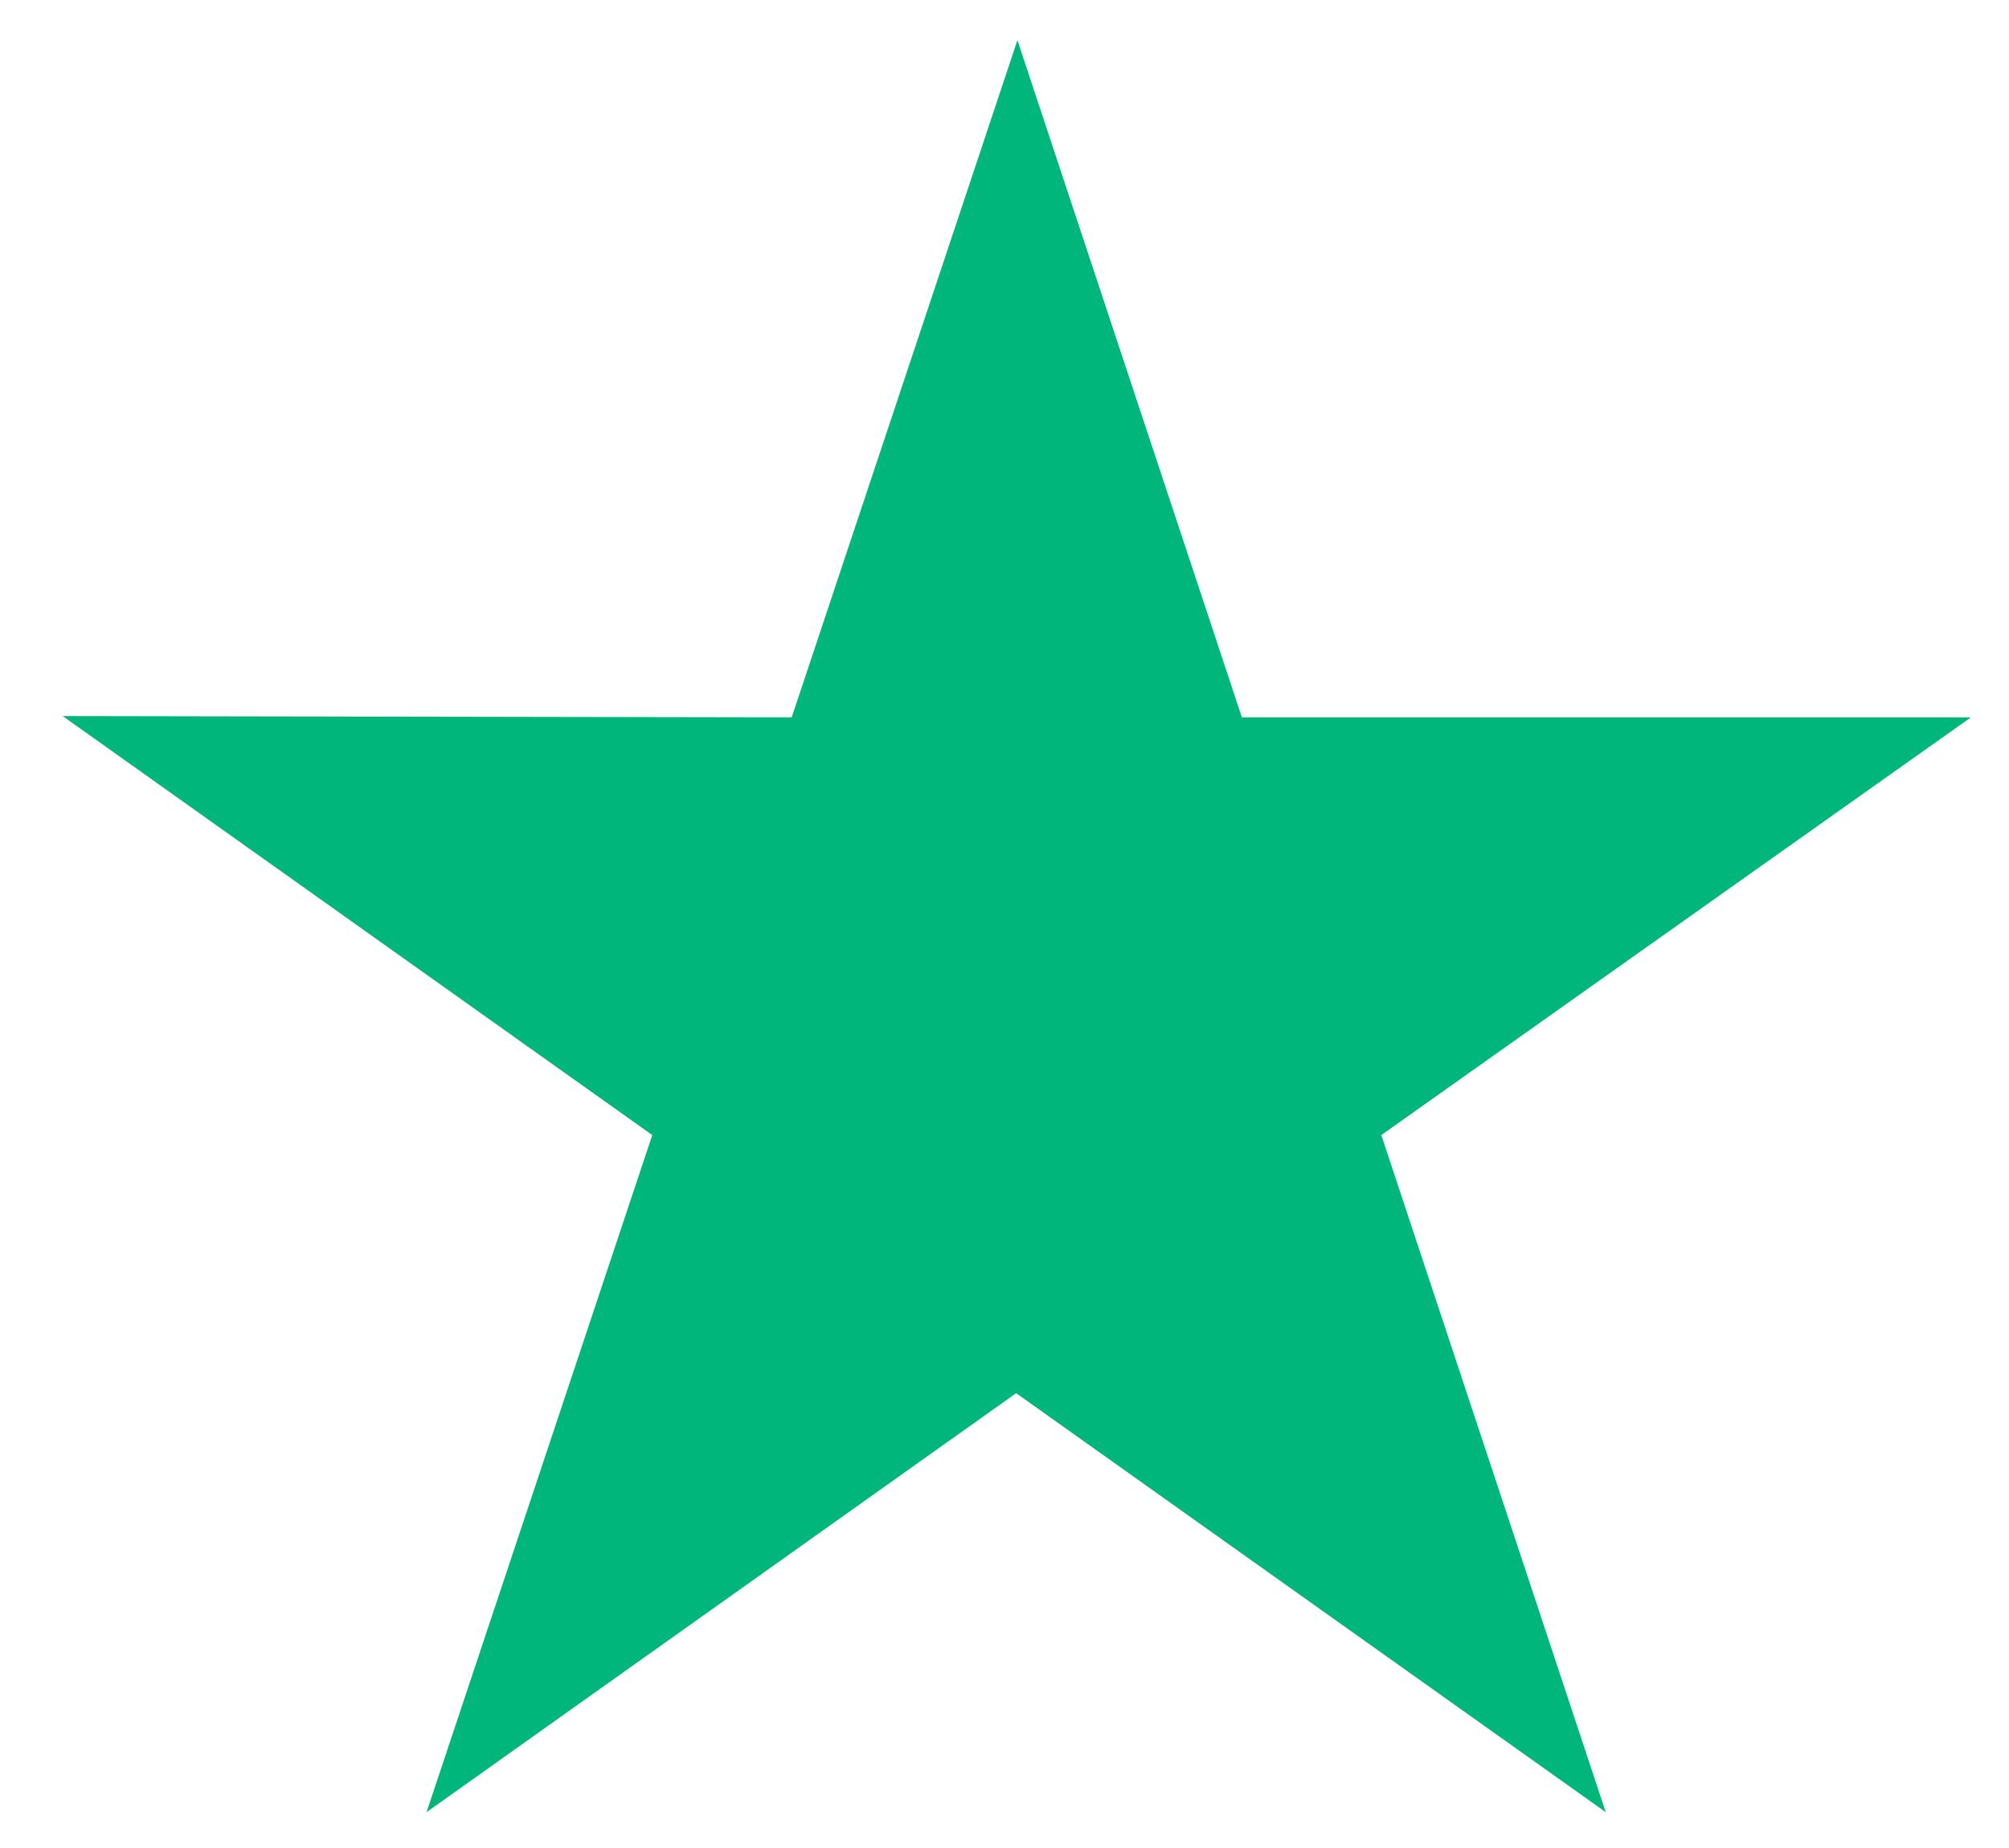 <svg width="25" height="23" viewBox="0 0 25 23" fill="none" xmlns="http://www.w3.org/2000/svg">
<path d="M24.526 8.928H15.454L12.661 0.5L9.852 8.928L0.78 8.912L8.117 14.127L5.308 22.554L12.645 17.339L19.982 22.554L17.189 14.127L24.526 8.928Z" fill="#00B67A"/>
</svg>
